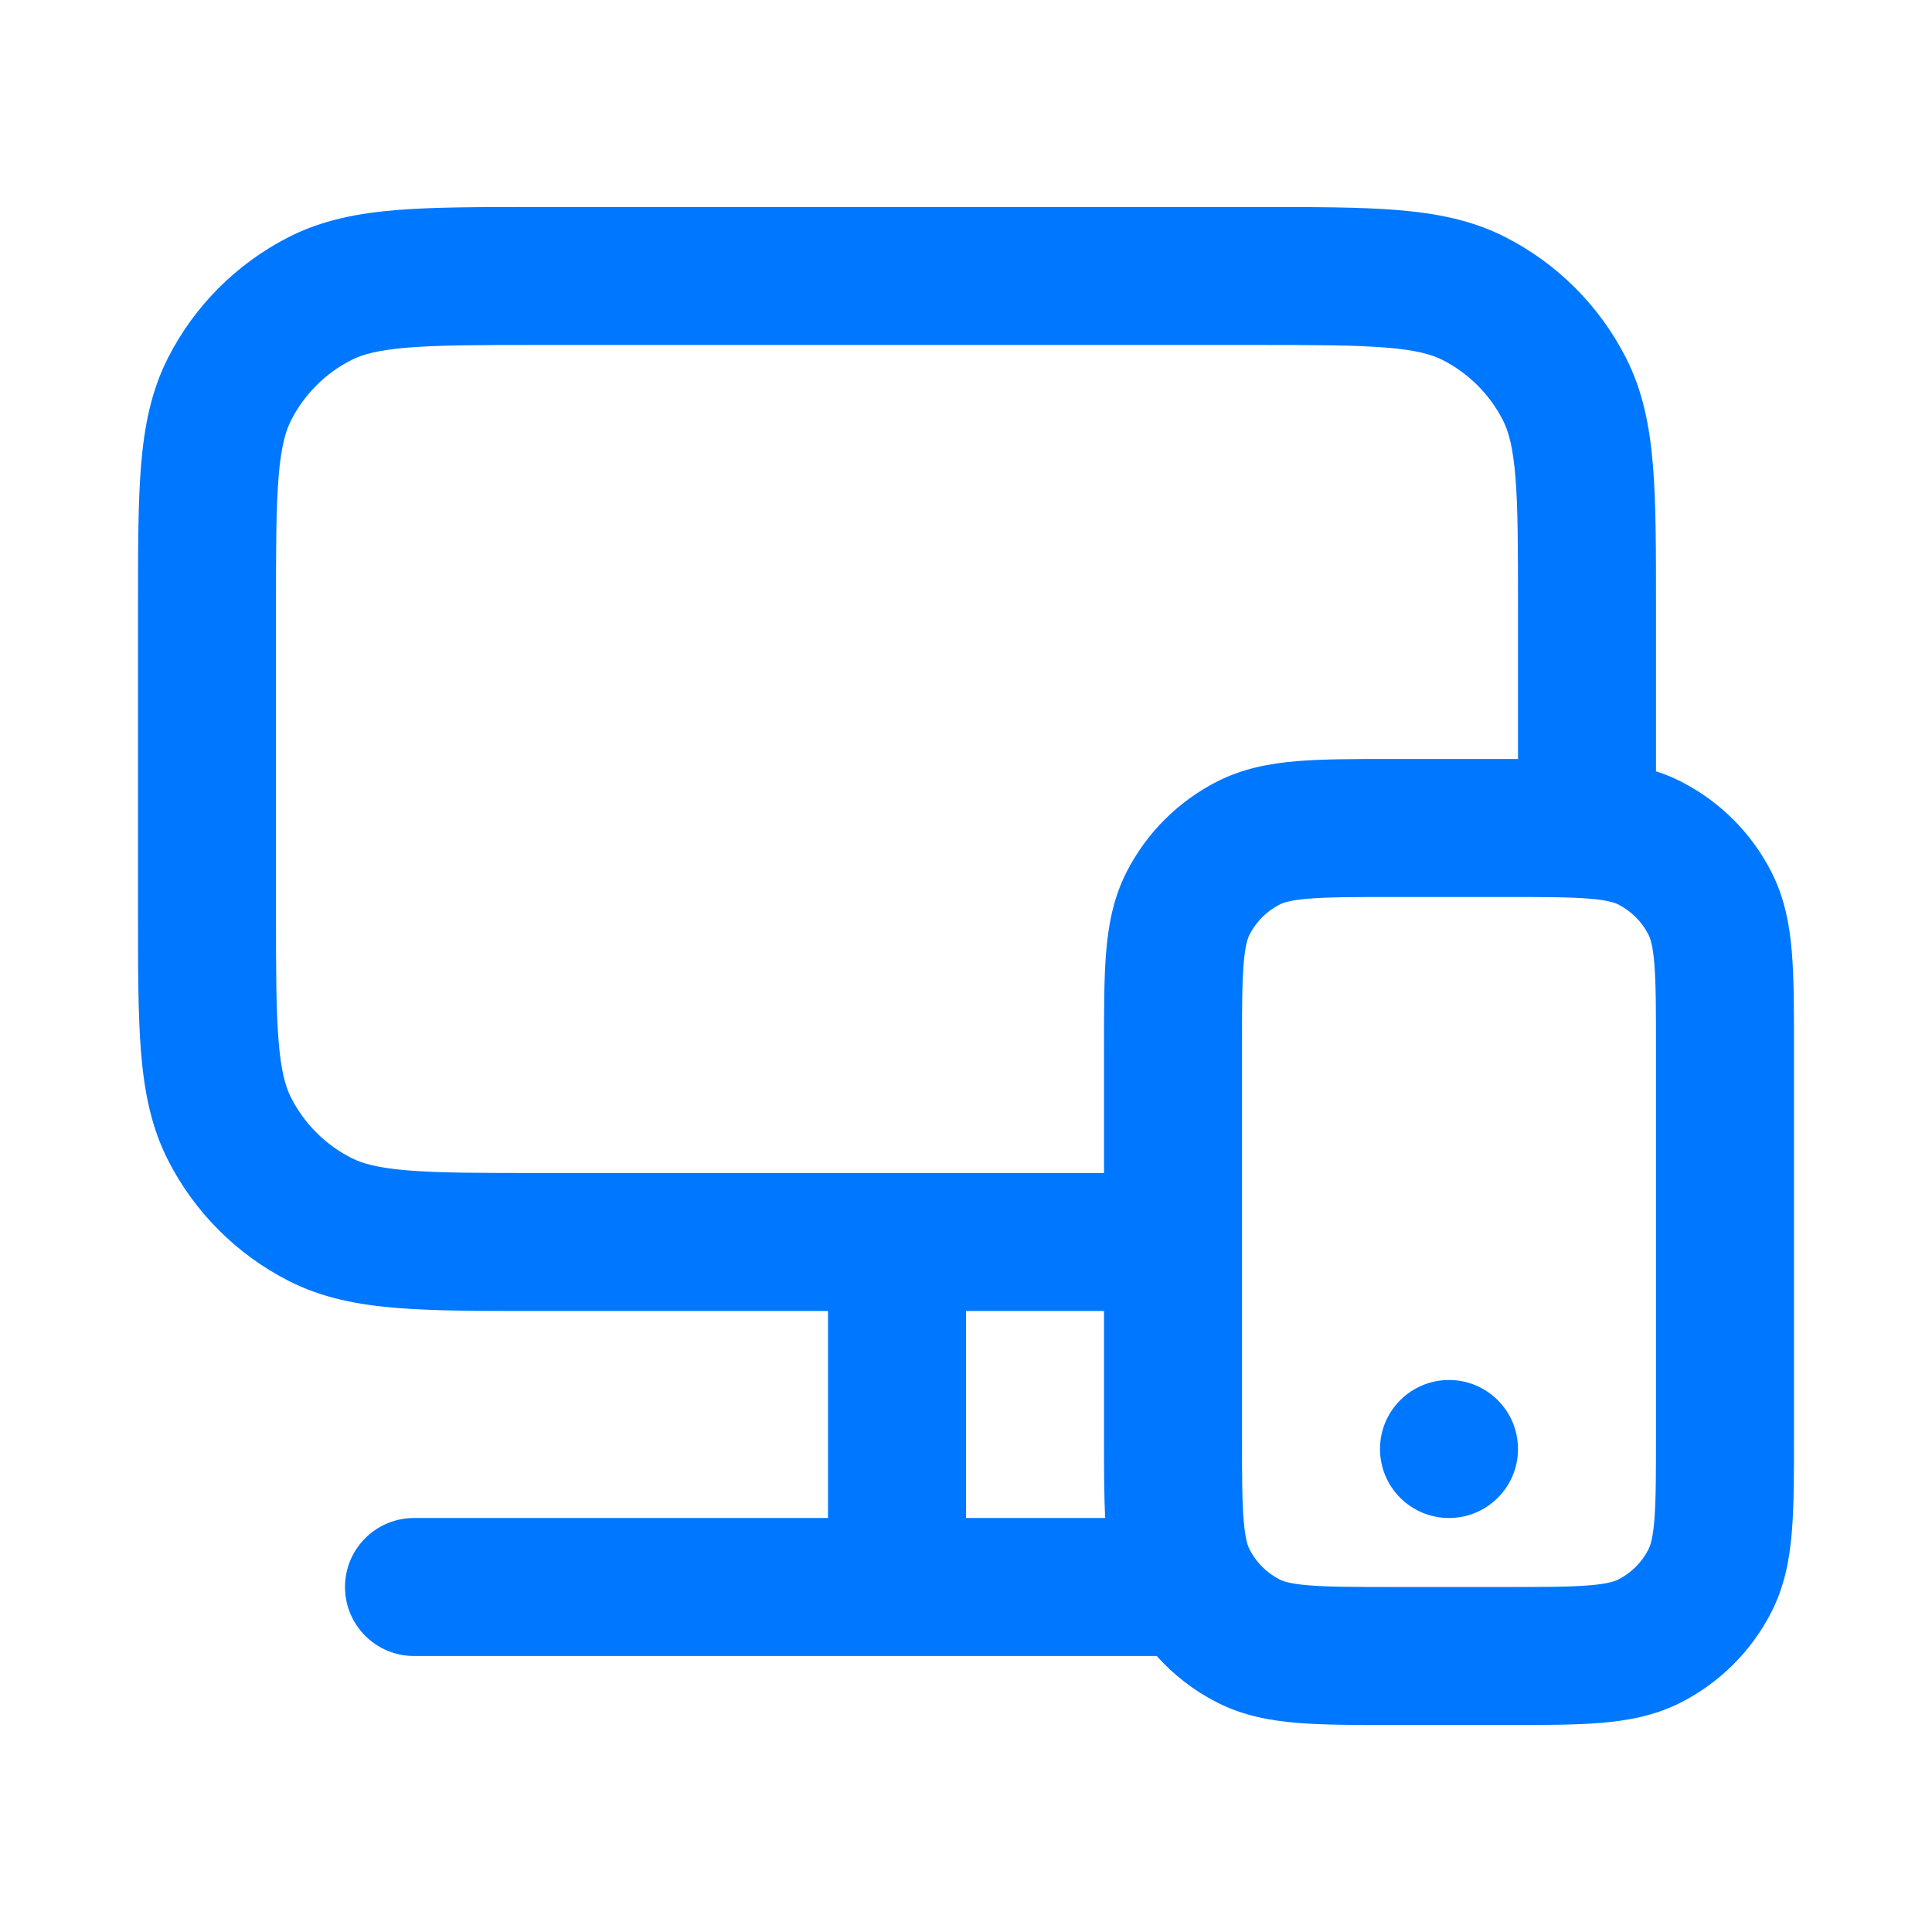 <svg width="74" height="74" viewBox="0 0 74 74" fill="none" xmlns="http://www.w3.org/2000/svg">
    <path
        d="M55.5 58.143C56.959 58.143 58.143 56.96 58.143 55.5C58.143 54.04 56.959 52.857 55.5 52.857C54.04 52.857 52.857 54.04 52.857 55.5C52.857 56.96 54.04 58.143 55.5 58.143Z"
        fill="#0077FF" />
    <path fill-rule="evenodd" clip-rule="evenodd"
        d="M63.428 23.148V29.543C63.751 29.646 64.07 29.775 64.385 29.936C65.877 30.696 67.09 31.909 67.85 33.401C68.36 34.401 68.548 35.44 68.633 36.485C68.714 37.474 68.714 38.676 68.714 40.07V55.073C68.714 56.467 68.714 57.668 68.633 58.658C68.548 59.703 68.36 60.742 67.85 61.742C67.09 63.234 65.877 64.447 64.385 65.207C63.385 65.717 62.346 65.905 61.301 65.991C60.311 66.072 59.109 66.072 57.716 66.072H53.284C51.891 66.072 50.689 66.072 49.699 65.991C48.654 65.905 47.615 65.717 46.615 65.207C45.736 64.76 44.954 64.155 44.305 63.429H15.857C14.398 63.429 13.214 62.245 13.214 60.786C13.214 59.326 14.398 58.143 15.857 58.143H31.714V50.214H20.505C18.378 50.214 16.622 50.214 15.191 50.097C13.706 49.976 12.34 49.716 11.058 49.062C9.069 48.049 7.451 46.431 6.438 44.442C5.784 43.16 5.524 41.794 5.402 40.308C5.286 38.878 5.286 37.122 5.286 34.995V23.148C5.286 21.021 5.286 19.265 5.402 17.834C5.524 16.349 5.784 14.983 6.438 13.701C7.451 11.712 9.069 10.094 11.058 9.081C12.34 8.427 13.706 8.167 15.191 8.045C16.622 7.929 18.378 7.929 20.505 7.929H48.209C50.337 7.929 52.092 7.929 53.523 8.045C55.008 8.167 56.374 8.427 57.656 9.081C59.645 10.094 61.263 11.712 62.276 13.701C62.93 14.983 63.19 16.349 63.312 17.834C63.429 19.265 63.428 21.021 63.428 23.148ZM58.143 23.257V29.072L53.284 29.071C51.891 29.071 50.689 29.071 49.699 29.152C48.654 29.238 47.615 29.426 46.615 29.936C45.123 30.696 43.91 31.909 43.15 33.401C42.64 34.401 42.452 35.44 42.366 36.485C42.286 37.474 42.286 38.676 42.286 40.07L42.286 44.929L20.614 44.929C18.35 44.929 16.811 44.926 15.622 44.829C14.463 44.735 13.871 44.563 13.457 44.352C12.463 43.846 11.654 43.037 11.148 42.042C10.937 41.629 10.765 41.037 10.671 39.878C10.573 38.688 10.571 37.15 10.571 34.886V23.257C10.571 20.993 10.573 19.454 10.671 18.265C10.765 17.106 10.937 16.514 11.148 16.1C11.654 15.106 12.463 14.297 13.457 13.79C13.871 13.58 14.463 13.408 15.622 13.314C16.811 13.216 18.35 13.214 20.614 13.214L48.1 13.214C50.364 13.214 51.903 13.216 53.092 13.314C54.251 13.408 54.843 13.58 55.257 13.79C56.251 14.297 57.06 15.106 57.567 16.1C57.777 16.514 57.949 17.106 58.044 18.265C58.141 19.454 58.143 20.993 58.143 23.257ZM37 50.214H42.286L42.286 55.073C42.286 56.233 42.286 57.26 42.332 58.143H37V50.214ZM50.129 34.42C49.411 34.479 49.145 34.579 49.014 34.645C48.517 34.899 48.113 35.303 47.859 35.8C47.793 35.931 47.693 36.197 47.635 36.915C47.573 37.664 47.571 38.648 47.571 40.172V54.971C47.571 56.495 47.573 57.479 47.635 58.228C47.693 58.946 47.793 59.212 47.859 59.343C48.113 59.84 48.517 60.244 49.014 60.498C49.145 60.564 49.411 60.664 50.129 60.722C50.878 60.784 51.862 60.786 53.386 60.786H57.614C59.138 60.786 60.122 60.784 60.871 60.722C61.589 60.664 61.855 60.564 61.986 60.498C62.483 60.244 62.887 59.84 63.141 59.343C63.207 59.212 63.307 58.946 63.365 58.228C63.426 57.479 63.428 56.495 63.428 54.971V40.172C63.428 38.648 63.426 37.664 63.365 36.915C63.307 36.197 63.207 35.931 63.141 35.8C62.887 35.303 62.483 34.899 61.986 34.645C61.855 34.579 61.589 34.479 60.871 34.42C60.122 34.359 59.138 34.357 57.614 34.357H53.386C51.862 34.357 50.878 34.359 50.129 34.42Z"
        fill="#0077FF" />
</svg>
